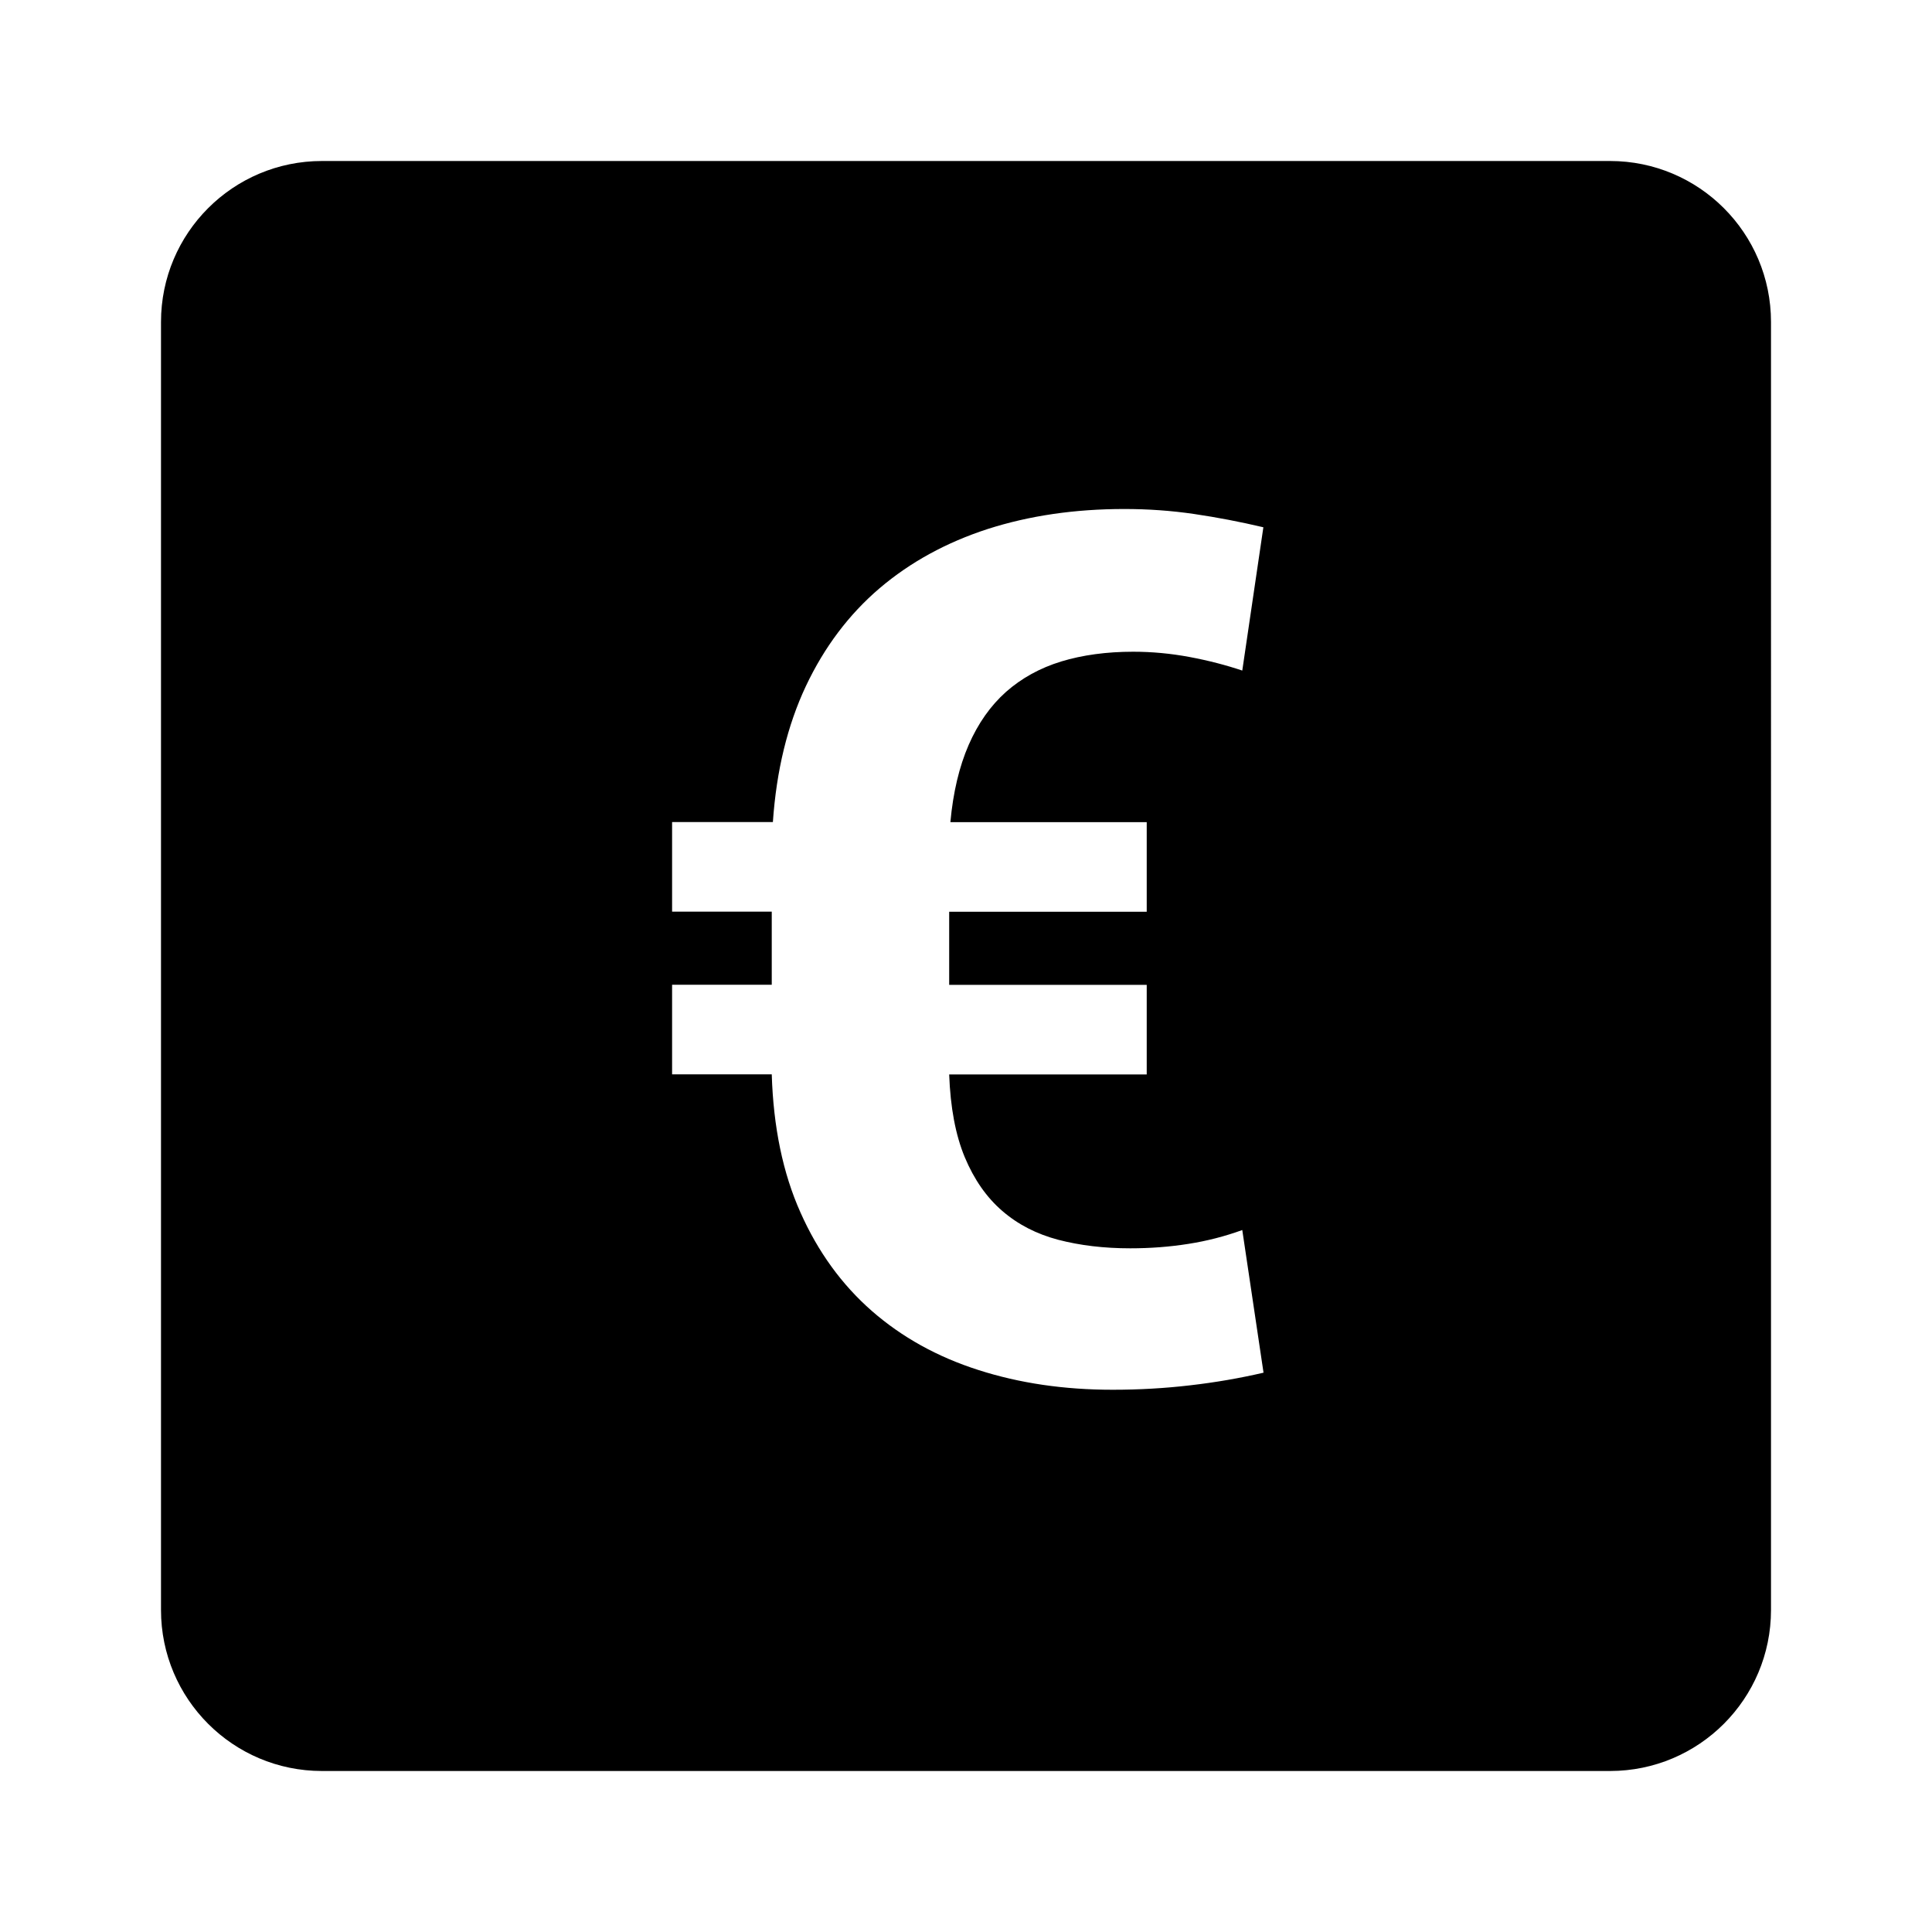 <?xml version="1.0"?>
<svg xmlns="http://www.w3.org/2000/svg" viewBox="0 0 24 24">
    <path d="M20,2H4C2.895,2,2,2.895,2,4v16c0,1.104,0.895,2,2,2h16c1.105,0,2-0.896,2-2V4C22,2.895,21.105,2,20,2z M14.245,10.213v1.113h-2.454v0.908h2.454v1.113h-2.454c0.015,0.41,0.079,0.753,0.194,1.029c0.115,0.275,0.27,0.498,0.465,0.666 c0.195,0.169,0.427,0.288,0.696,0.359c0.269,0.07,0.566,0.106,0.894,0.106c0.249,0,0.489-0.018,0.722-0.055 c0.231-0.036,0.455-0.094,0.67-0.172l0.264,1.772c-0.293,0.068-0.597,0.121-0.912,0.157c-0.314,0.037-0.636,0.055-0.963,0.055 c-0.601,0-1.156-0.081-1.666-0.245c-0.511-0.163-0.952-0.408-1.326-0.735c-0.373-0.327-0.669-0.735-0.886-1.224 c-0.218-0.488-0.336-1.059-0.356-1.714H8.349v-1.113h1.238v-0.908H8.349v-1.113h1.252c0.044-0.64,0.181-1.202,0.41-1.689 c0.229-0.485,0.535-0.891,0.916-1.216c0.381-0.324,0.829-0.569,1.344-0.736c0.515-0.165,1.08-0.248,1.695-0.248 c0.293,0,0.582,0.02,0.868,0.062c0.285,0.042,0.572,0.097,0.86,0.165L15.432,8.33c-0.2-0.067-0.417-0.124-0.652-0.168 c-0.234-0.044-0.469-0.066-0.703-0.066c-0.332,0-0.63,0.041-0.894,0.121c-0.264,0.081-0.492,0.207-0.685,0.377 c-0.193,0.172-0.348,0.392-0.465,0.66c-0.117,0.269-0.193,0.588-0.227,0.959H14.245z"/>
</svg>

